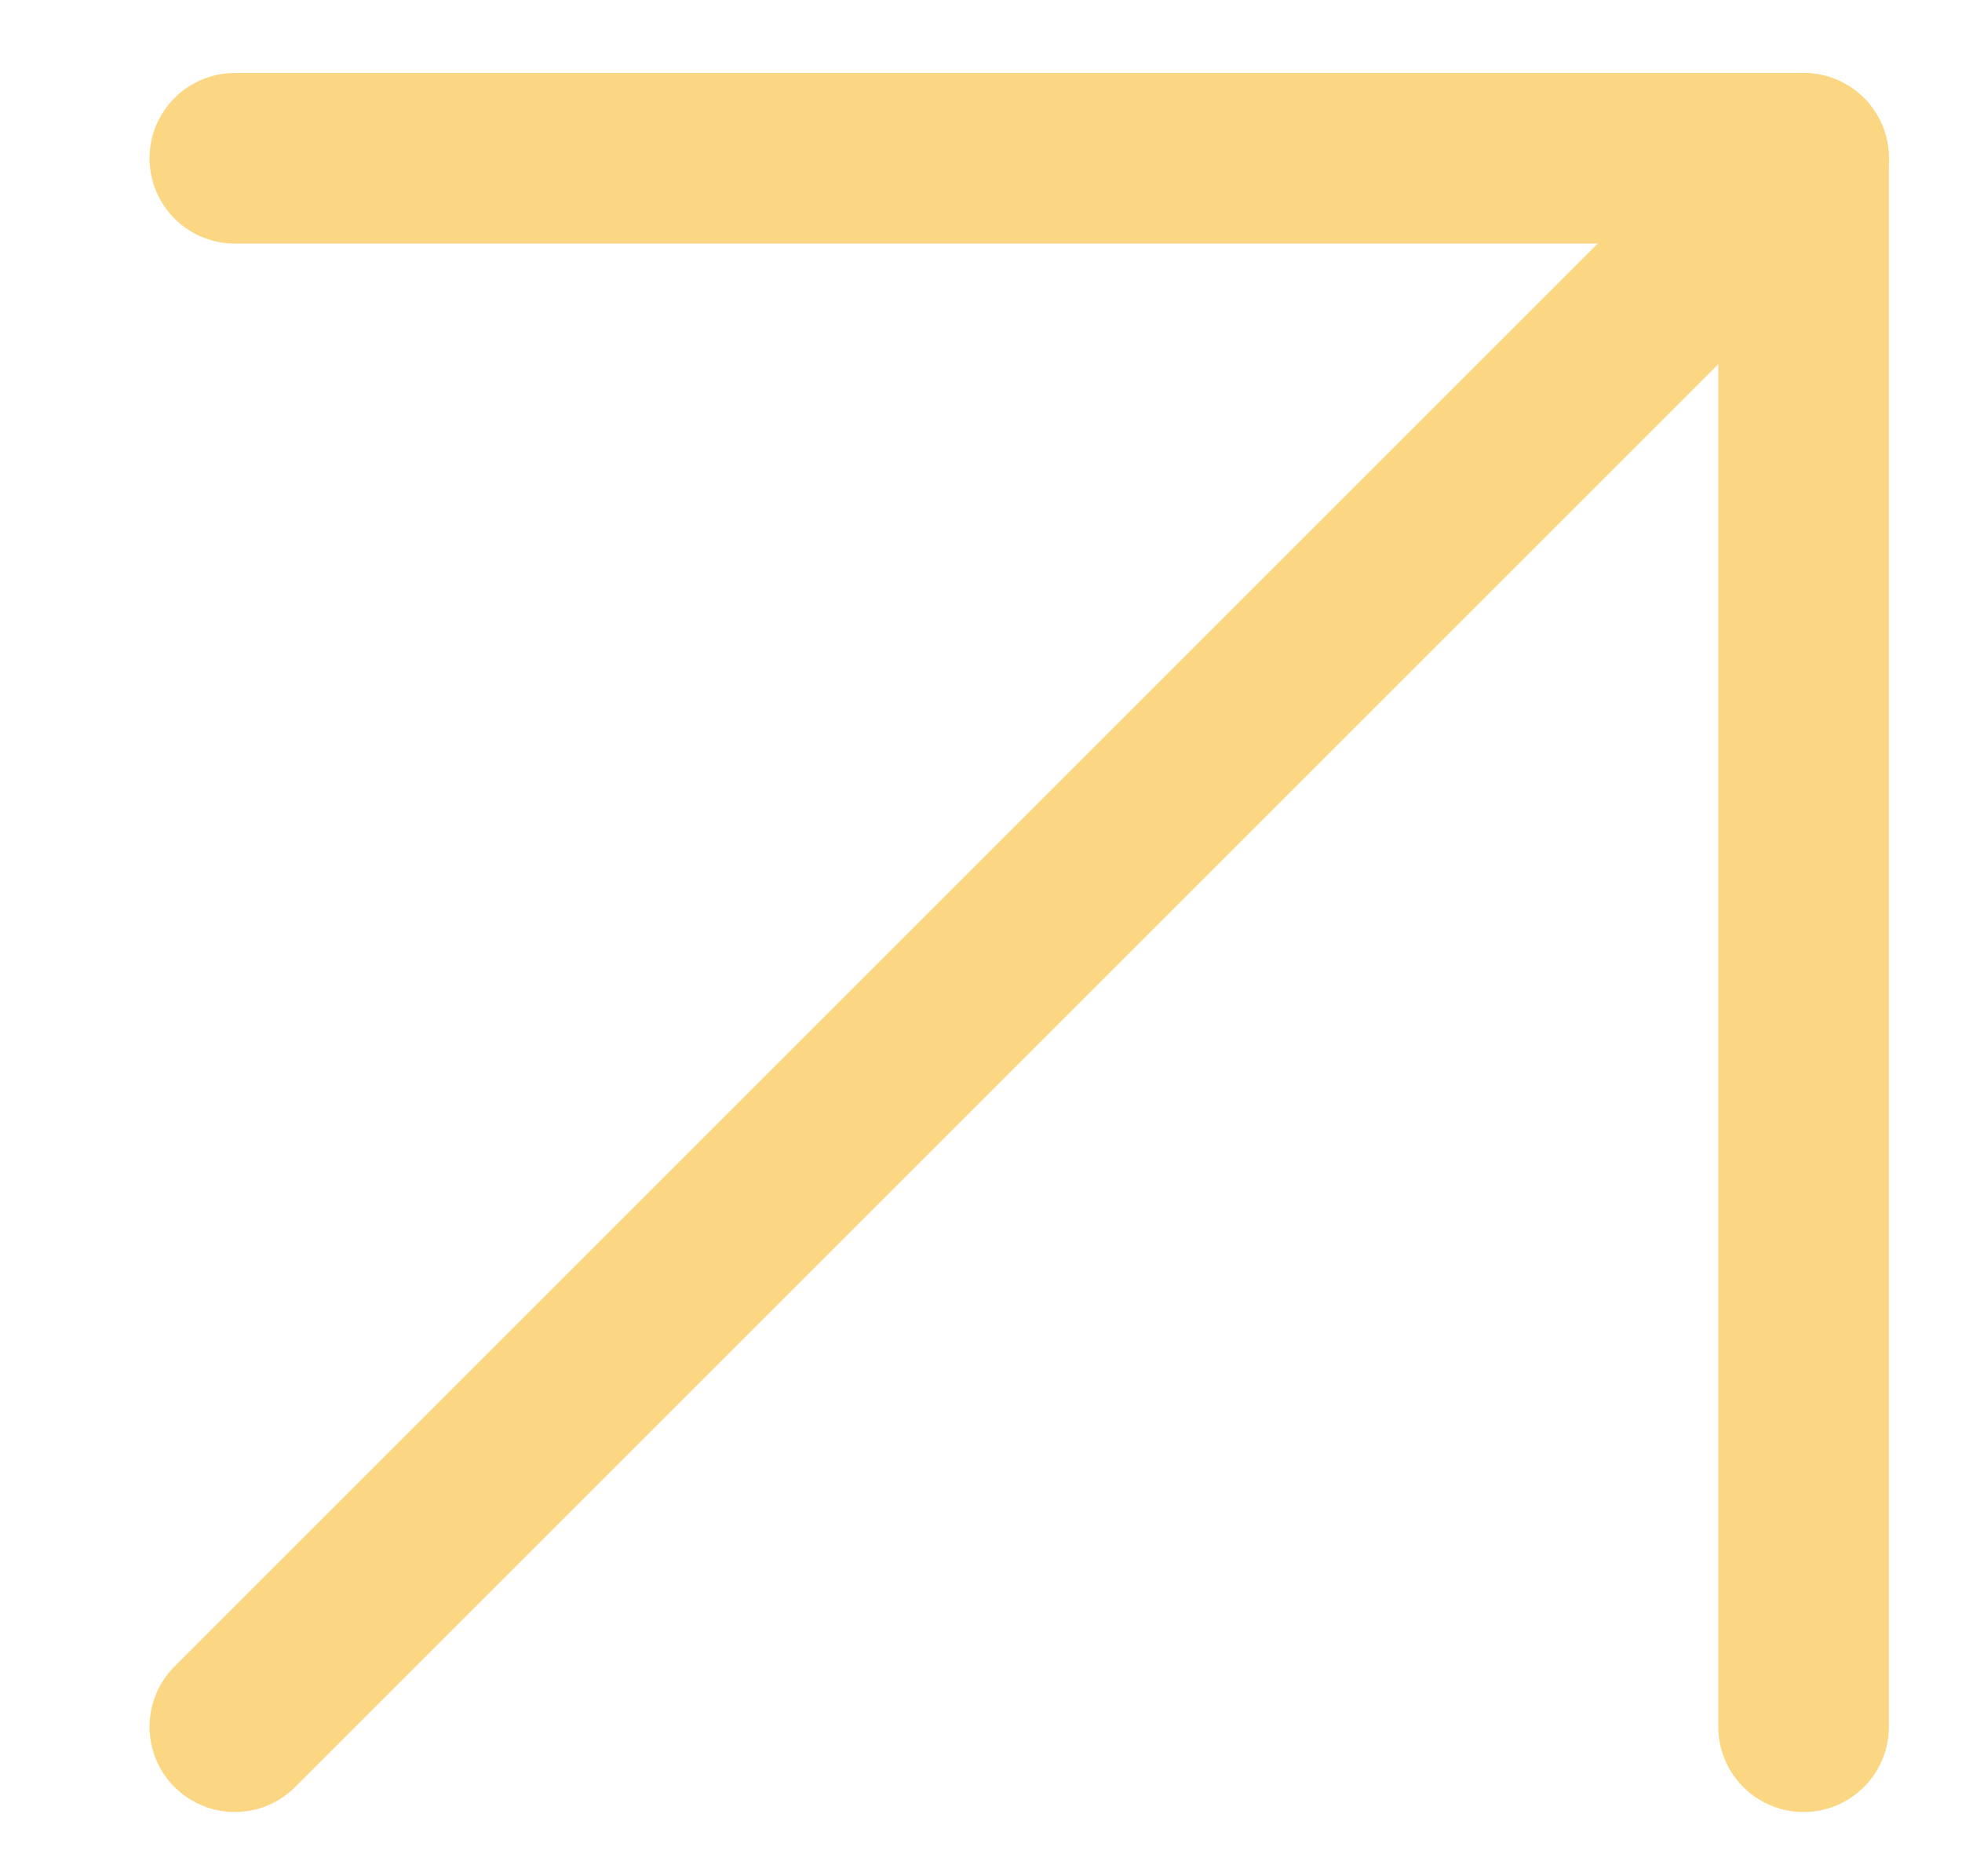 <svg xmlns="http://www.w3.org/2000/svg" width="23" height="22" viewBox="0 0 23 22" fill="none"><g clip-path="url(#clip0_3843_10077)"><path d="M2.753 20.247L21.143 1.856" stroke="#FBD784" stroke-width="2" stroke-linecap="round" stroke-linejoin="round"></path><path d="M2.753 1.856L21.143 1.856L21.143 20.247" stroke="#FBD784" stroke-width="2" stroke-linecap="round" stroke-linejoin="round"></path></g><defs><clipPath id="clip0_3843_10077"><rect width="23" height="22" fill="white" transform="translate(23 22) rotate(180)"></rect></clipPath></defs></svg>